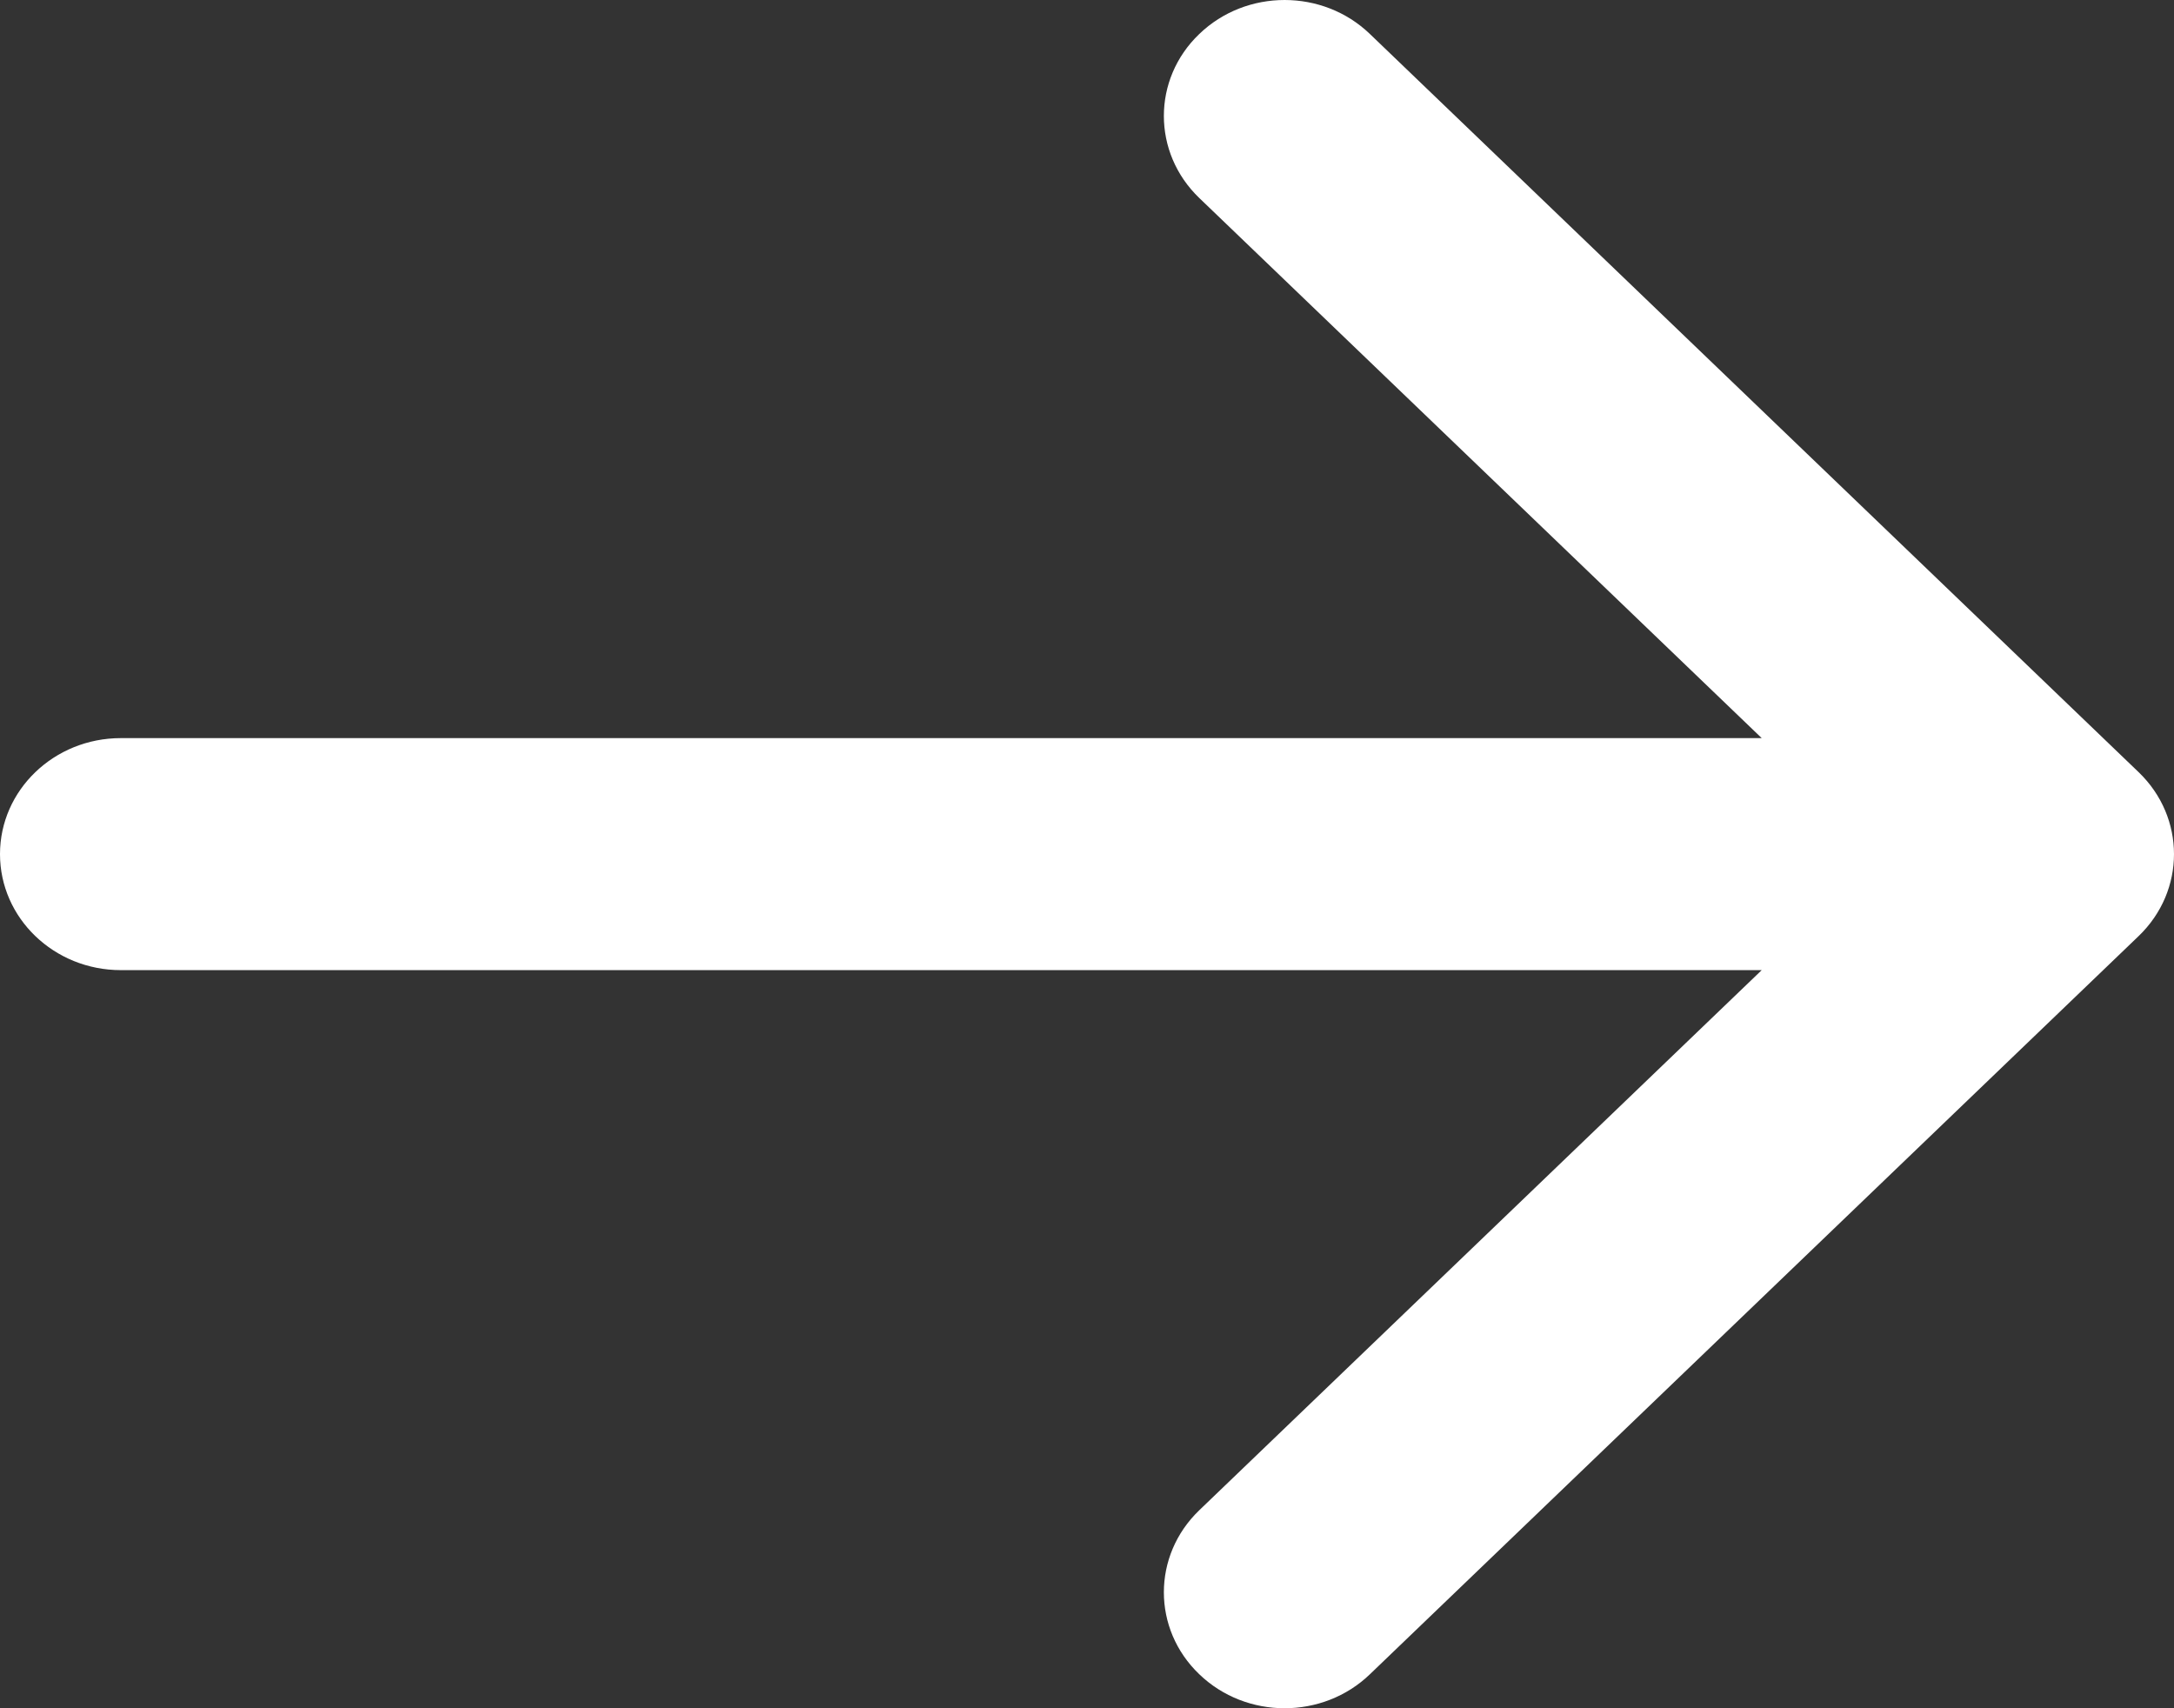 <svg width="14" height="11" viewBox="0 0 14 11" fill="none" xmlns="http://www.w3.org/2000/svg">
<rect x="0" y="0" width="14" height="11" fill="#333333" stroke="none"/>
<path id="Arrow 1 (Stroke)" fill-rule="evenodd" clip-rule="evenodd" d="M8.822 0.219L13.772 4.972C14.076 5.264 14.076 5.736 13.772 6.028L8.822 10.781C8.519 11.073 8.026 11.073 7.723 10.781C7.419 10.49 7.419 10.017 7.723 9.725L11.345 6.247H0.778C0.348 6.247 0 5.912 0 5.5C0 5.088 0.348 4.753 0.778 4.753H11.345L7.723 1.275C7.419 0.983 7.419 0.51 7.723 0.219C8.026 -0.073 8.519 -0.073 8.822 0.219Z" fill="white"/>
</svg>

